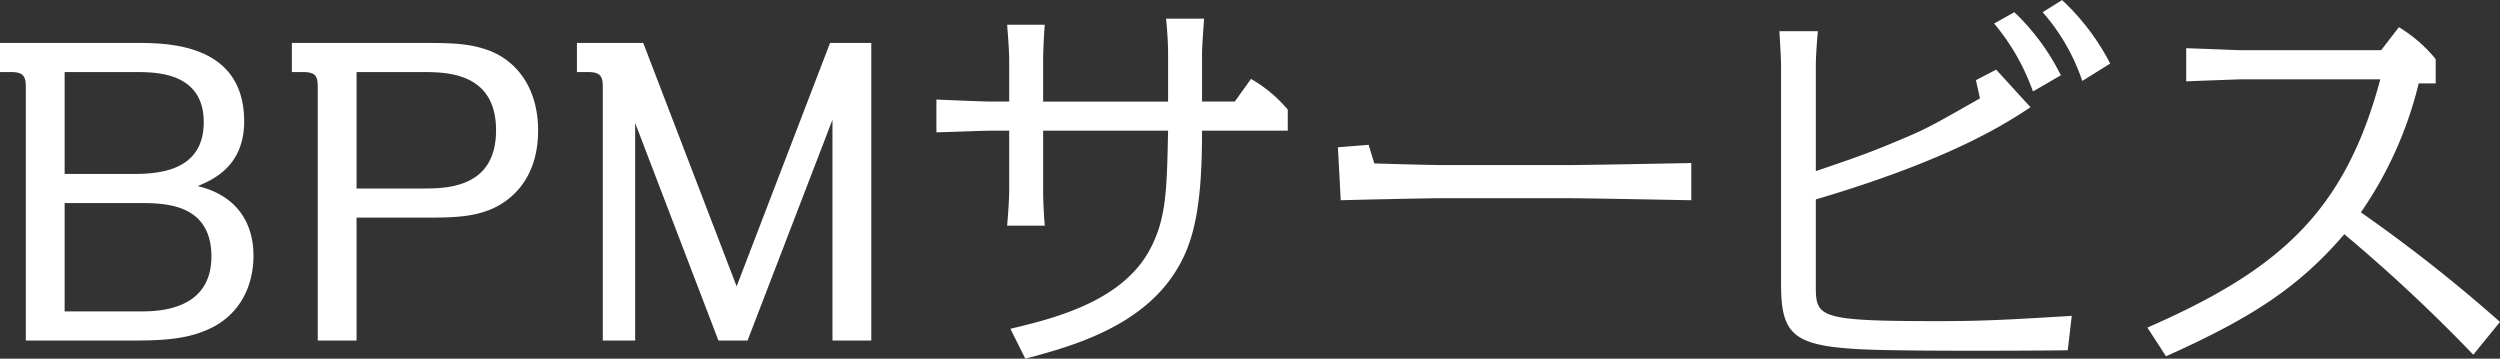 <svg xmlns="http://www.w3.org/2000/svg" width="370.969" height="53.219" viewBox="0 0 370.969 53.219">
  <rect x="0" y="0" width="370.969" height="53.219" fill="#333333" stroke="none"/>
  <defs>
    <style>
      .cls-1 {
        fill: #fff;
        fill-rule: evenodd;
      }
    </style>
  </defs>
  <path id="title_bpmservice.svg" class="cls-1" d="M357.74,248.842v4.32h1.68c1.8,0,2.16.66,2.16,2.16V293H377.6c5.16,0,8.16-.36,11.1-1.68,4.679-2.1,6.659-6.48,6.659-10.859,0-1.44,0-8.4-8.279-10.38,2.16-.9,6.9-2.88,6.9-9.6,0-11.639-11.519-11.639-16.079-11.639H357.74Zm20.1,4.32c3,0,10.14,0,10.14,7.439,0,7.68-7.5,7.68-10.86,7.68H367.34V253.162h10.5Zm0.6,19.439c3.6,0,10.68,0,10.68,7.92,0,8.159-8.16,8.159-10.68,8.159h-11.1V272.6h11.1Zm22.62-23.759v4.32h1.68c1.86,0,2.16.66,2.16,2.16V293h5.76V274.761h10.559c3.96,0,6.6-.12,9.3-1.2,2.04-.84,7.08-3.66,7.08-11.76,0-5.64-2.64-9.959-7.08-11.759-2.64-1.02-5.1-1.2-9.3-1.2H401.059Zm19.319,4.32c3.54,0,10.98,0,10.98,8.639s-7.44,8.64-10.98,8.64h-9.719V253.162h9.719Zm22.981-4.32v4.32h1.68c1.8,0,2.16.66,2.16,2.16V293H452V260.721L464.358,293h4.32l12.6-32.759V293h5.76V248.842h-6.12L467.058,284.96,453.2,248.842h-9.839Zm87.718,8.7h-18.54V251.3c0-1.2.12-3.6,0.24-5.16H507.2c0.12,1.68.3,3.84,0.3,5.16v6.239h-2.7c-1.14,0-6.84-.24-8.1-0.3v4.86c1.14,0,6.84-.24,8.1-0.24h2.7v8.94c0,1.26-.18,3.72-0.3,5.16h5.579c-0.12-1.44-.24-3.6-0.24-5.16v-8.94h18.54c-0.18,8.7-.24,12.96-2.64,17.52-4.14,7.919-14.52,10.379-20.759,11.879l2.219,4.44c6.42-1.74,17.34-4.56,22.56-13.38,2.759-4.559,3.659-10.379,3.659-20.459h12.72v-3.12a20.113,20.113,0,0,0-5.46-4.559l-2.4,3.359h-4.86V250.4c0-1.08.18-3.3,0.3-5.16h-5.639c0.18,1.74.3,3.72,0.3,5.16v7.139Zm25.2,6.78,0.42,7.86c2.1-.06,12.6-0.3,15-0.3h18.84c2.52,0,14.819.24,18.179,0.3v-5.52c-3.18.06-15.6,0.3-18.179,0.3H571.7c-1.68,0-8.1-.18-10.019-0.24l-0.84-2.76Zm70.92,7.74c20.1-5.94,28.2-11.28,31.858-13.68l-5.1-5.579-3,1.56,0.6,2.7c-7.08,4.02-7.86,4.5-12.06,6.24-4.5,1.92-7.38,2.88-12.3,4.56v-15.6c0-1.44.18-3.84,0.3-5.16h-5.7c0.06,1.32.24,3.78,0.24,5.16V284.54c0,7.62,1.74,9.3,12.359,9.78,6.84,0.3,27.179.18,30.179,0.12l0.6-5.1c-9.96.6-13.2,0.78-19.979,0.78-18,0-18-.6-18-5.46v-12.6ZM670.876,251.9a34.421,34.421,0,0,0-7.14-9.42l-2.88,1.8a29.99,29.99,0,0,1,5.88,10.2Zm-7.32,1.74a33.524,33.524,0,0,0-6.9-9.36l-3,1.68a32.652,32.652,0,0,1,5.76,10.08Zm65.16,36.6a226.832,226.832,0,0,0-20.639-16.259,57.357,57.357,0,0,0,8.579-19.139h2.52v-3.6a21.028,21.028,0,0,0-5.46-4.74l-2.639,3.42h-20.82c-0.24,0-7.739-.3-8.1-0.3v4.92c1.26-.06,7.859-0.3,8.1-0.3h20.7c-5.28,19.679-14.94,28.258-34.559,36.838l2.76,4.26c12-5.4,19.379-9.84,26.459-18.119A241.745,241.745,0,0,1,724.756,295.1Z" transform="translate(-357.75 -242.469)"/>
</svg>
